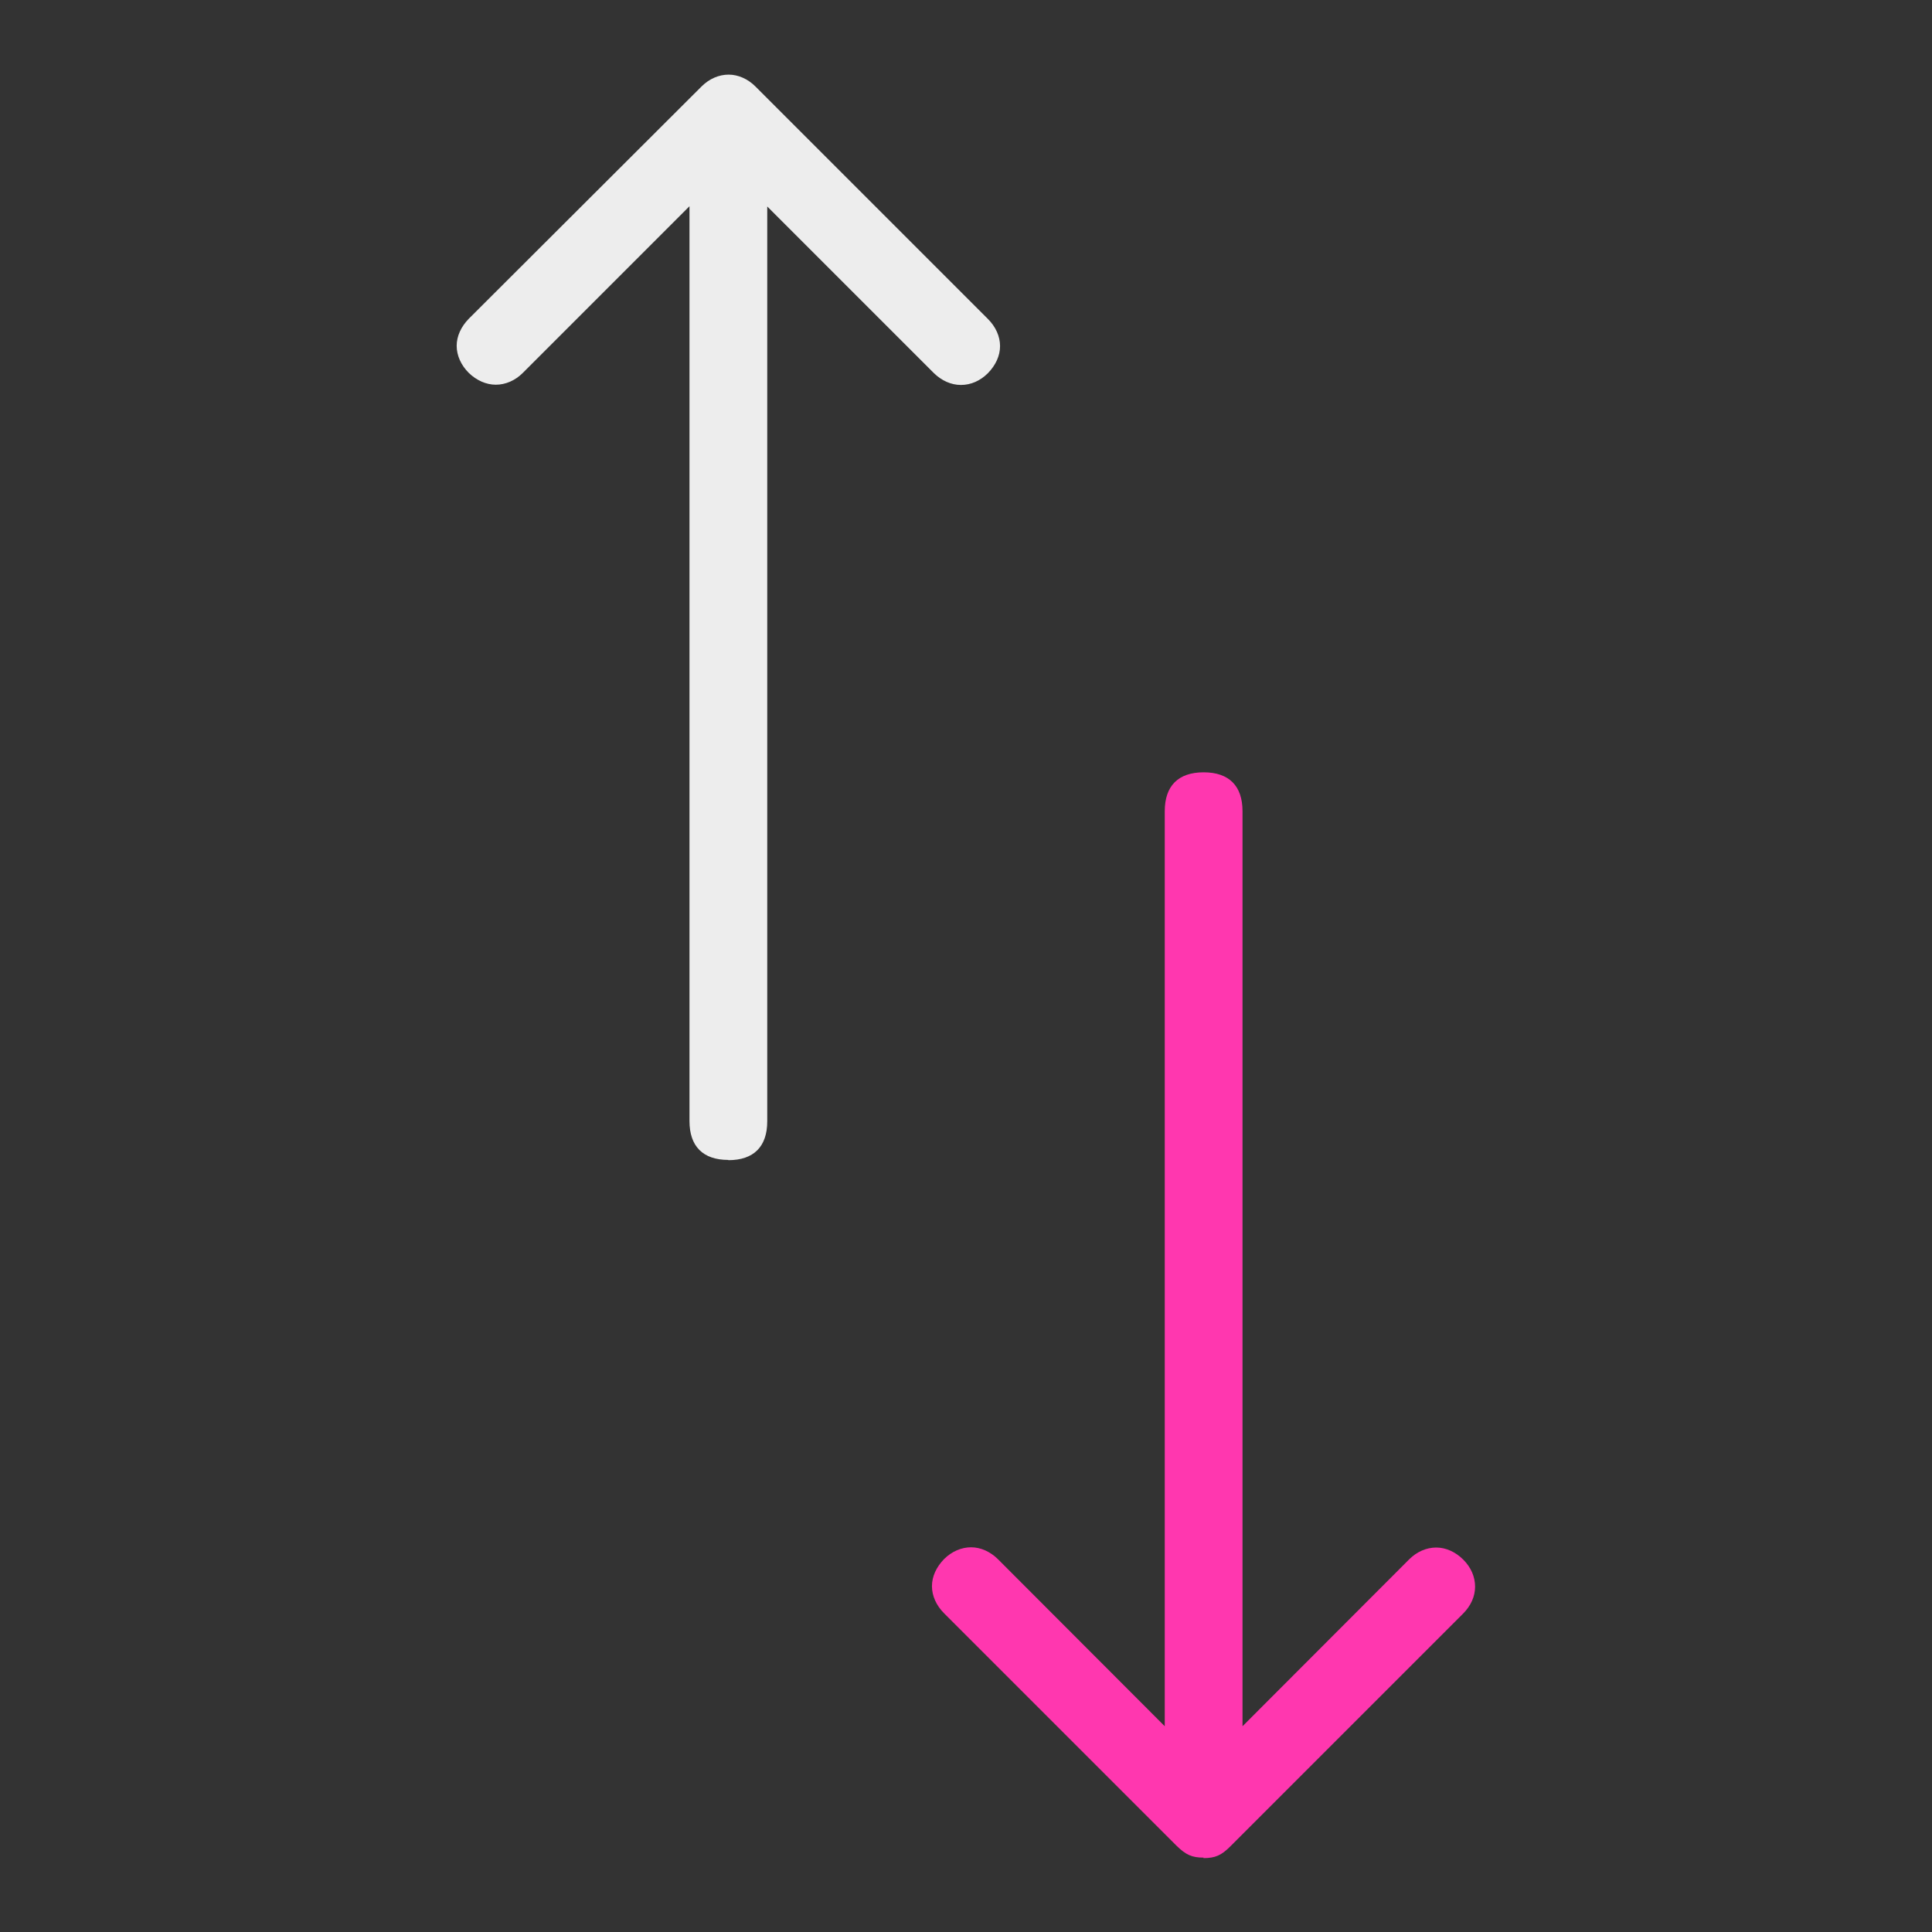 <?xml version="1.0" encoding="UTF-8"?>
<svg id="over_under" data-name="over under" xmlns="http://www.w3.org/2000/svg" width="80" height="80" viewBox="0 0 80 80">
  <rect x="0" y="0" width="80" height="80" fill="#333333" stroke="none"/>
  <defs>
    <style>
      .cls-1 {
        fill: #ff37af;
      }

      .cls-1, .cls-2 {
        stroke-width: 0px;
      }

      .cls-2 {
        fill: #ededed;
      }
    </style>
  </defs>
  <path class="cls-1" d="M49.84,76.92c-.48,0-.73-.11-1.12-.49l-9.63-9.63c-.32-.32-.5-.72-.5-1.12s.18-.79.5-1.12c.32-.32.72-.49,1.12-.49s.8.18,1.12.5l6.9,6.91v-37.89c0-1.05.56-1.61,1.61-1.61s1.61.56,1.61,1.61v37.89l6.9-6.91c.32-.32.72-.49,1.12-.49s.8.18,1.12.5.49.71.49,1.12-.18.8-.5,1.12l-9.63,9.63c-.38.38-.63.49-1.12.49Z"/>
  <path class="cls-2" d="M30.16,48.03c-1.05,0-1.61-.56-1.61-1.61V8.54l-6.9,6.9c-.32.32-.72.49-1.12.49s-.8-.18-1.12-.49c-.32-.32-.5-.72-.5-1.12s.18-.79.5-1.12L29.05,3.58c.32-.32.72-.49,1.12-.49s.8.18,1.11.49l9.63,9.63c.32.32.5.72.5,1.12s-.18.79-.5,1.12c-.32.32-.71.49-1.12.49s-.8-.18-1.12-.49l-6.9-6.9v37.88c0,1.05-.56,1.61-1.61,1.61Z"/>
</svg>